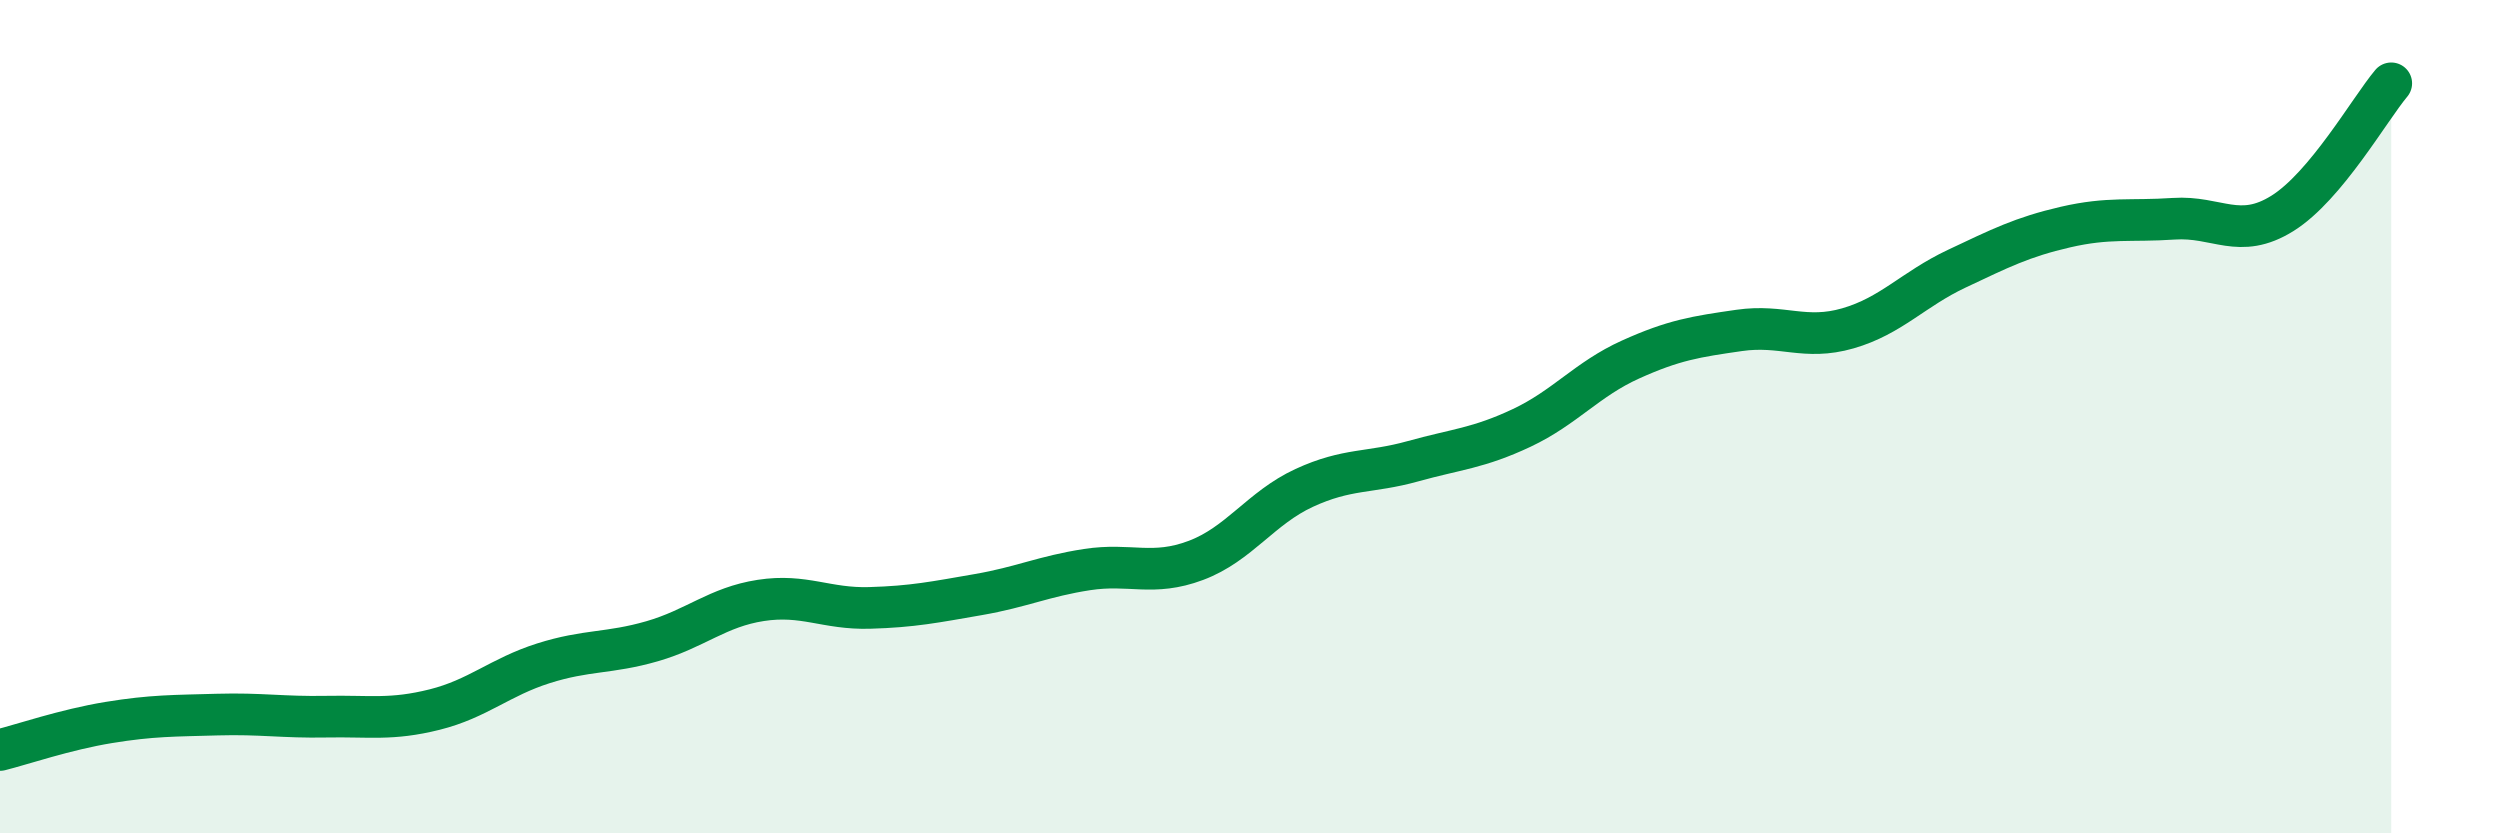 
    <svg width="60" height="20" viewBox="0 0 60 20" xmlns="http://www.w3.org/2000/svg">
      <path
        d="M 0,18 C 0.52,17.87 1.57,17.51 2.61,17.34 C 3.65,17.17 4.18,17.18 5.22,17.15 C 6.26,17.12 6.79,17.22 7.83,17.2 C 8.87,17.18 9.39,17.29 10.43,17.03 C 11.47,16.77 12,16.25 13.04,15.92 C 14.08,15.59 14.61,15.69 15.65,15.39 C 16.69,15.09 17.22,14.57 18.26,14.41 C 19.3,14.25 19.83,14.62 20.87,14.59 C 21.91,14.56 22.44,14.45 23.48,14.27 C 24.52,14.09 25.05,13.83 26.09,13.67 C 27.13,13.51 27.66,13.84 28.7,13.45 C 29.74,13.06 30.26,12.19 31.3,11.71 C 32.34,11.23 32.87,11.36 33.91,11.07 C 34.95,10.78 35.48,10.76 36.52,10.27 C 37.56,9.78 38.09,9.1 39.13,8.63 C 40.17,8.16 40.7,8.08 41.74,7.93 C 42.78,7.78 43.31,8.18 44.35,7.88 C 45.39,7.58 45.92,6.94 46.96,6.45 C 48,5.96 48.53,5.69 49.57,5.45 C 50.61,5.21 51.13,5.32 52.17,5.25 C 53.21,5.18 53.74,5.77 54.78,5.12 C 55.82,4.47 56.87,2.62 57.39,2L57.39 20L0 20Z"
        fill="#008740"
        opacity="0.1"
        stroke-linecap="round"
        stroke-linejoin="round"
      />
      <path
        d="M 0,18 C 0.52,17.87 1.57,17.51 2.61,17.34 C 3.65,17.17 4.18,17.18 5.22,17.15 C 6.26,17.12 6.79,17.22 7.83,17.2 C 8.87,17.18 9.39,17.29 10.43,17.03 C 11.47,16.77 12,16.25 13.04,15.92 C 14.08,15.59 14.61,15.69 15.65,15.39 C 16.69,15.09 17.22,14.57 18.26,14.41 C 19.3,14.25 19.83,14.62 20.87,14.59 C 21.91,14.56 22.44,14.45 23.48,14.27 C 24.52,14.09 25.05,13.83 26.09,13.67 C 27.13,13.51 27.66,13.84 28.7,13.45 C 29.74,13.06 30.26,12.19 31.3,11.71 C 32.34,11.23 32.87,11.36 33.91,11.07 C 34.95,10.78 35.48,10.76 36.52,10.27 C 37.56,9.78 38.09,9.1 39.13,8.63 C 40.17,8.16 40.7,8.08 41.74,7.93 C 42.78,7.78 43.31,8.18 44.35,7.88 C 45.39,7.58 45.92,6.94 46.96,6.45 C 48,5.96 48.53,5.69 49.57,5.45 C 50.61,5.21 51.13,5.32 52.17,5.25 C 53.21,5.18 53.74,5.77 54.78,5.12 C 55.82,4.47 56.87,2.62 57.39,2"
        stroke="#008740"
        stroke-width="1"
        fill="none"
        stroke-linecap="round"
        stroke-linejoin="round"
      />
    </svg>
  